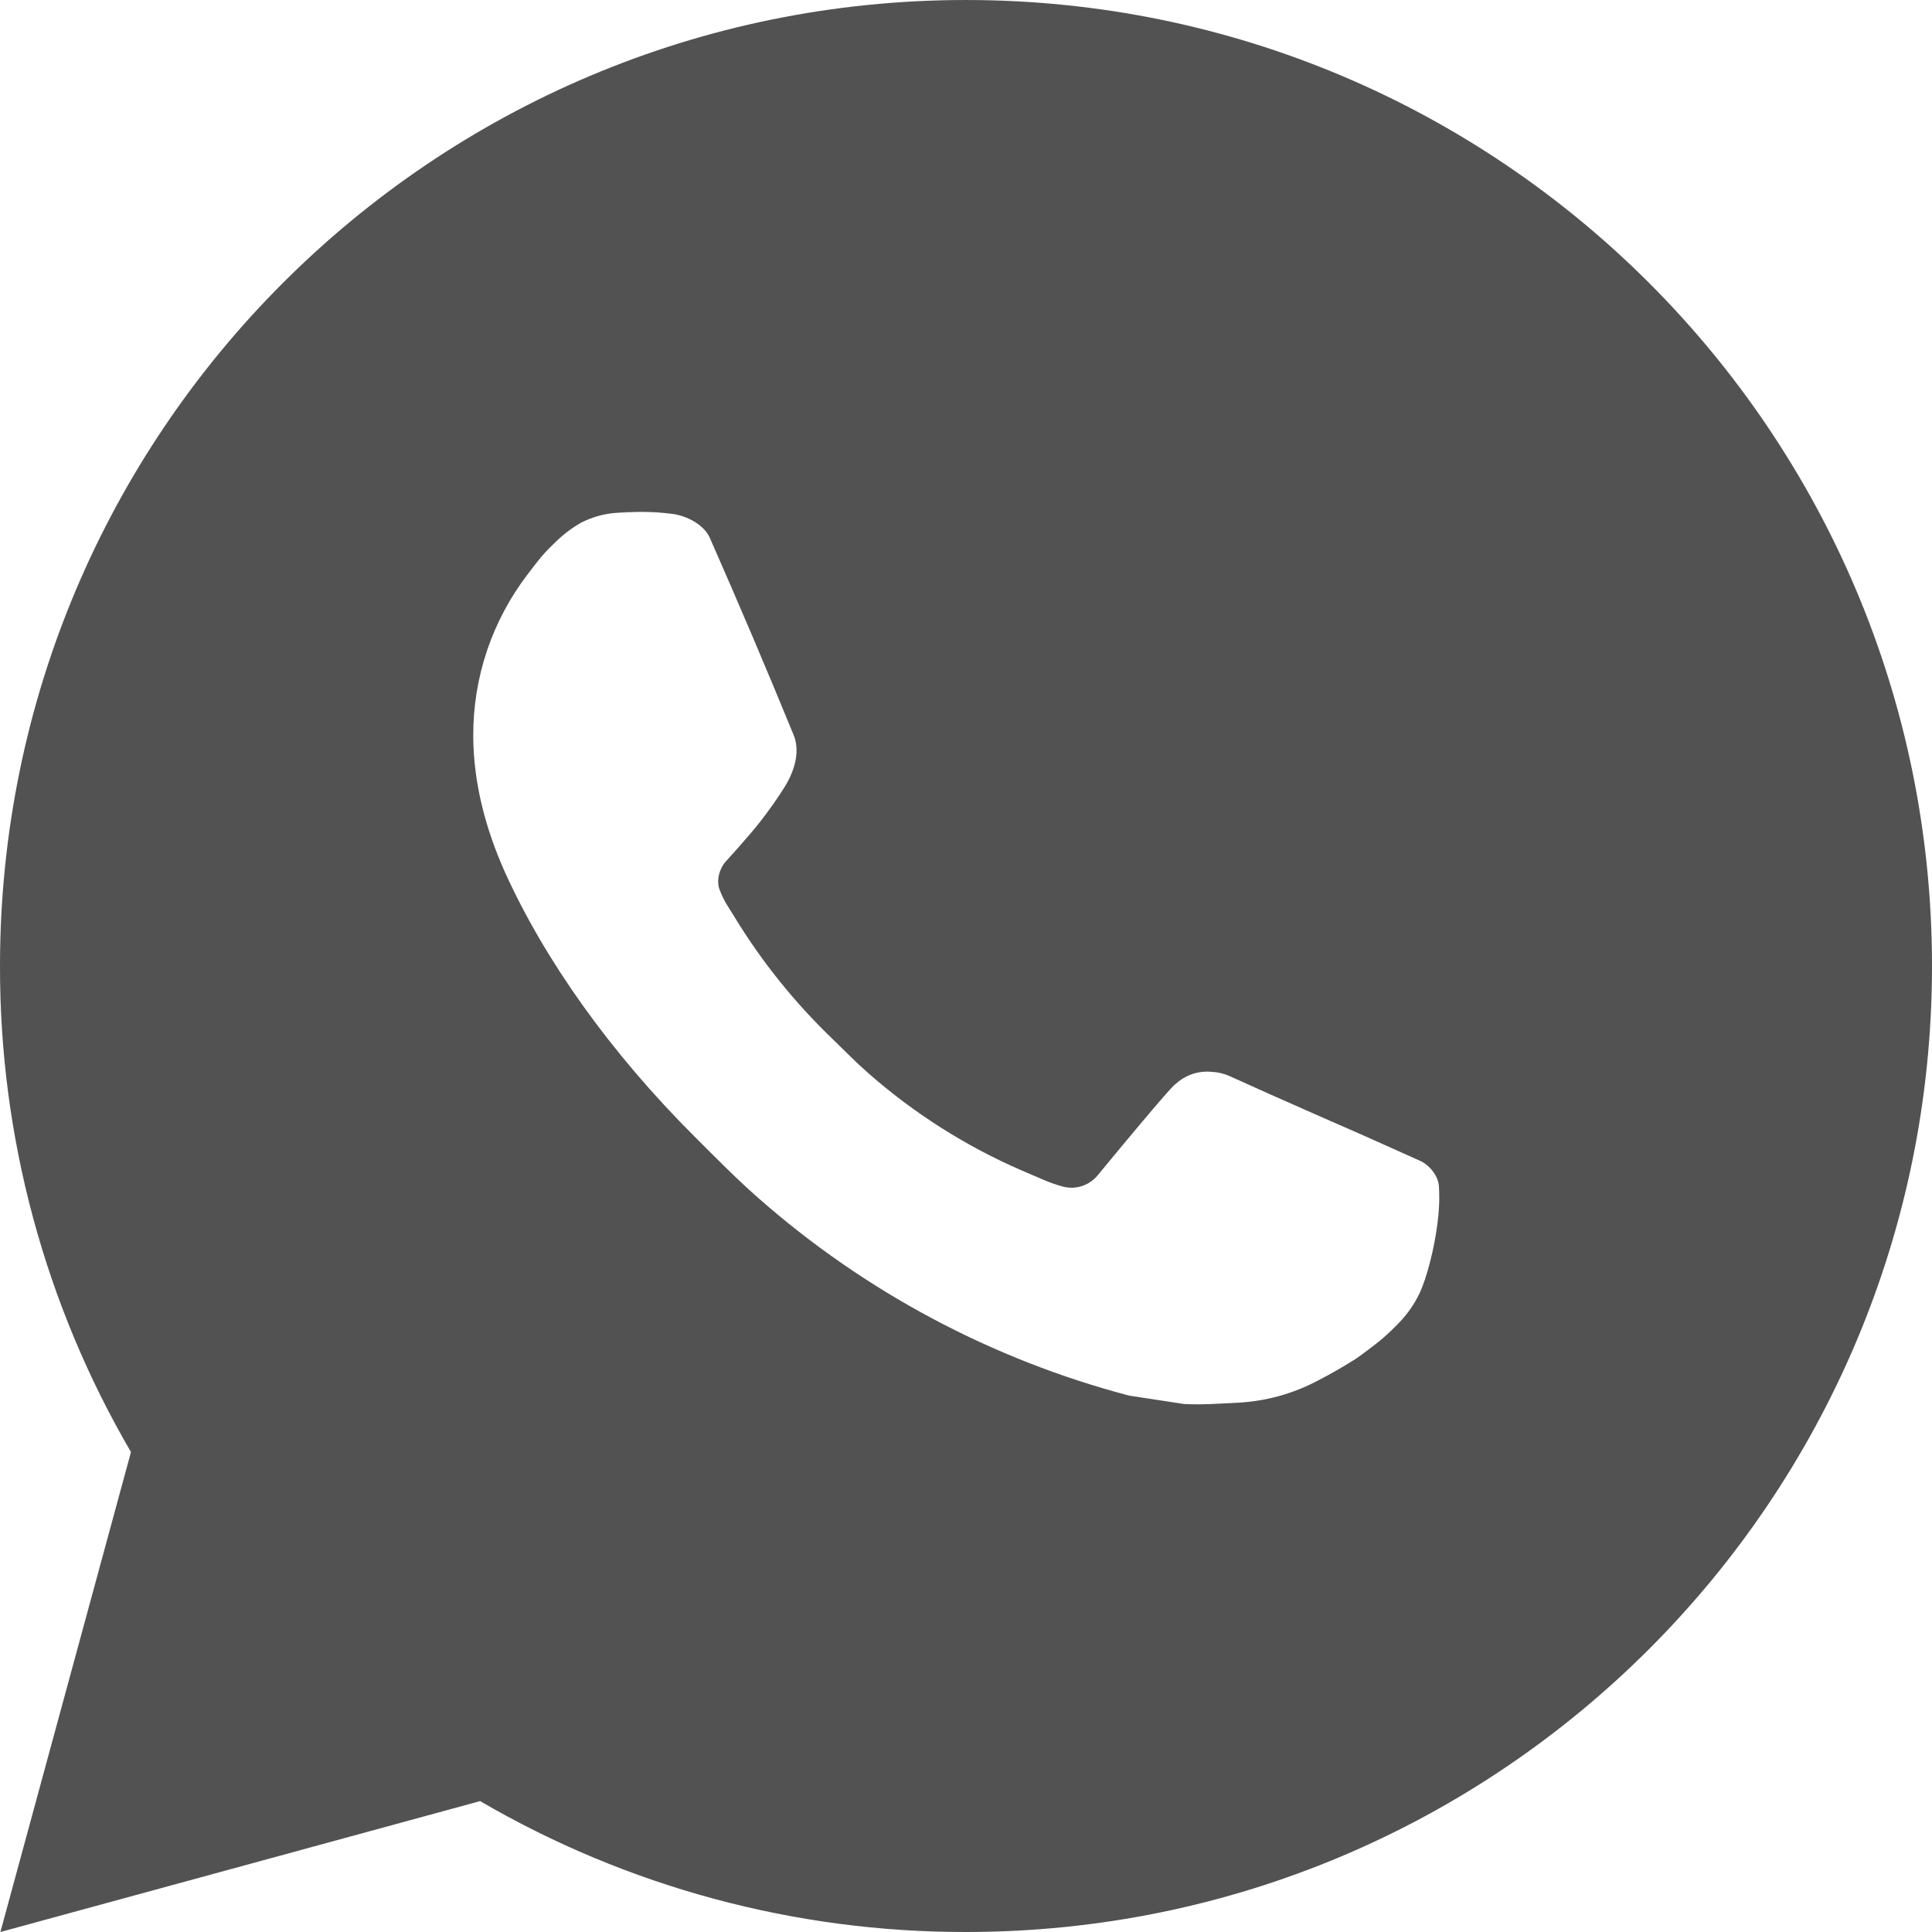 <?xml version="1.0" encoding="UTF-8"?> <svg xmlns="http://www.w3.org/2000/svg" width="24" height="24" viewBox="0 0 24 24" fill="none"> <g clip-path="url(#clip0_114_457)"> <path d="M12 8.01086e-05C18.628 8.01086e-05 24 5.372 24 12C24 18.628 18.628 24 12 24C9.879 24.003 7.796 23.442 5.964 22.374L0.005 24L1.627 18.038C0.558 16.206 -0.004 14.122 1.66563e-05 12C1.66563e-05 5.372 5.372 8.01086e-05 12 8.01086e-05ZM7.91 6.36L7.67 6.37C7.515 6.379 7.363 6.42 7.224 6.49C7.094 6.563 6.975 6.656 6.871 6.763C6.727 6.899 6.646 7.016 6.558 7.13C6.114 7.708 5.875 8.416 5.879 9.144C5.881 9.732 6.035 10.305 6.275 10.84C6.766 11.922 7.573 13.068 8.639 14.13C8.896 14.386 9.148 14.643 9.419 14.881C10.743 16.047 12.321 16.888 14.027 17.337L14.708 17.441C14.93 17.453 15.152 17.436 15.376 17.425C15.725 17.407 16.066 17.313 16.375 17.148C16.532 17.067 16.686 16.979 16.835 16.884C16.835 16.884 16.886 16.851 16.985 16.776C17.147 16.656 17.246 16.571 17.381 16.43C17.48 16.327 17.567 16.206 17.633 16.068C17.726 15.873 17.82 15.499 17.858 15.188C17.887 14.951 17.879 14.821 17.875 14.741C17.87 14.613 17.764 14.479 17.647 14.423L16.949 14.11C16.949 14.11 15.905 13.655 15.266 13.364C15.2 13.335 15.128 13.319 15.055 13.315C14.973 13.307 14.89 13.316 14.812 13.342C14.734 13.369 14.662 13.411 14.602 13.468C14.596 13.465 14.515 13.534 13.648 14.585C13.598 14.652 13.529 14.702 13.451 14.73C13.372 14.758 13.287 14.762 13.206 14.741C13.128 14.72 13.051 14.693 12.977 14.662C12.828 14.599 12.776 14.575 12.674 14.532C11.986 14.232 11.348 13.825 10.784 13.329C10.633 13.197 10.493 13.053 10.349 12.913C9.877 12.461 9.465 11.95 9.125 11.392L9.054 11.278C9.003 11.201 8.962 11.118 8.932 11.032C8.886 10.855 9.005 10.714 9.005 10.714C9.005 10.714 9.296 10.395 9.432 10.222C9.564 10.054 9.676 9.89 9.748 9.774C9.889 9.546 9.934 9.312 9.859 9.131C9.523 8.31 9.175 7.493 8.818 6.682C8.747 6.521 8.537 6.406 8.346 6.383C8.281 6.376 8.216 6.368 8.152 6.364C7.99 6.356 7.829 6.357 7.668 6.368L7.909 6.359L7.91 6.36Z" fill="#535252"></path> </g> <defs> <clipPath id="clip0_114_457"> <rect width="24" height="24" fill="white"></rect> </clipPath> </defs> </svg> 